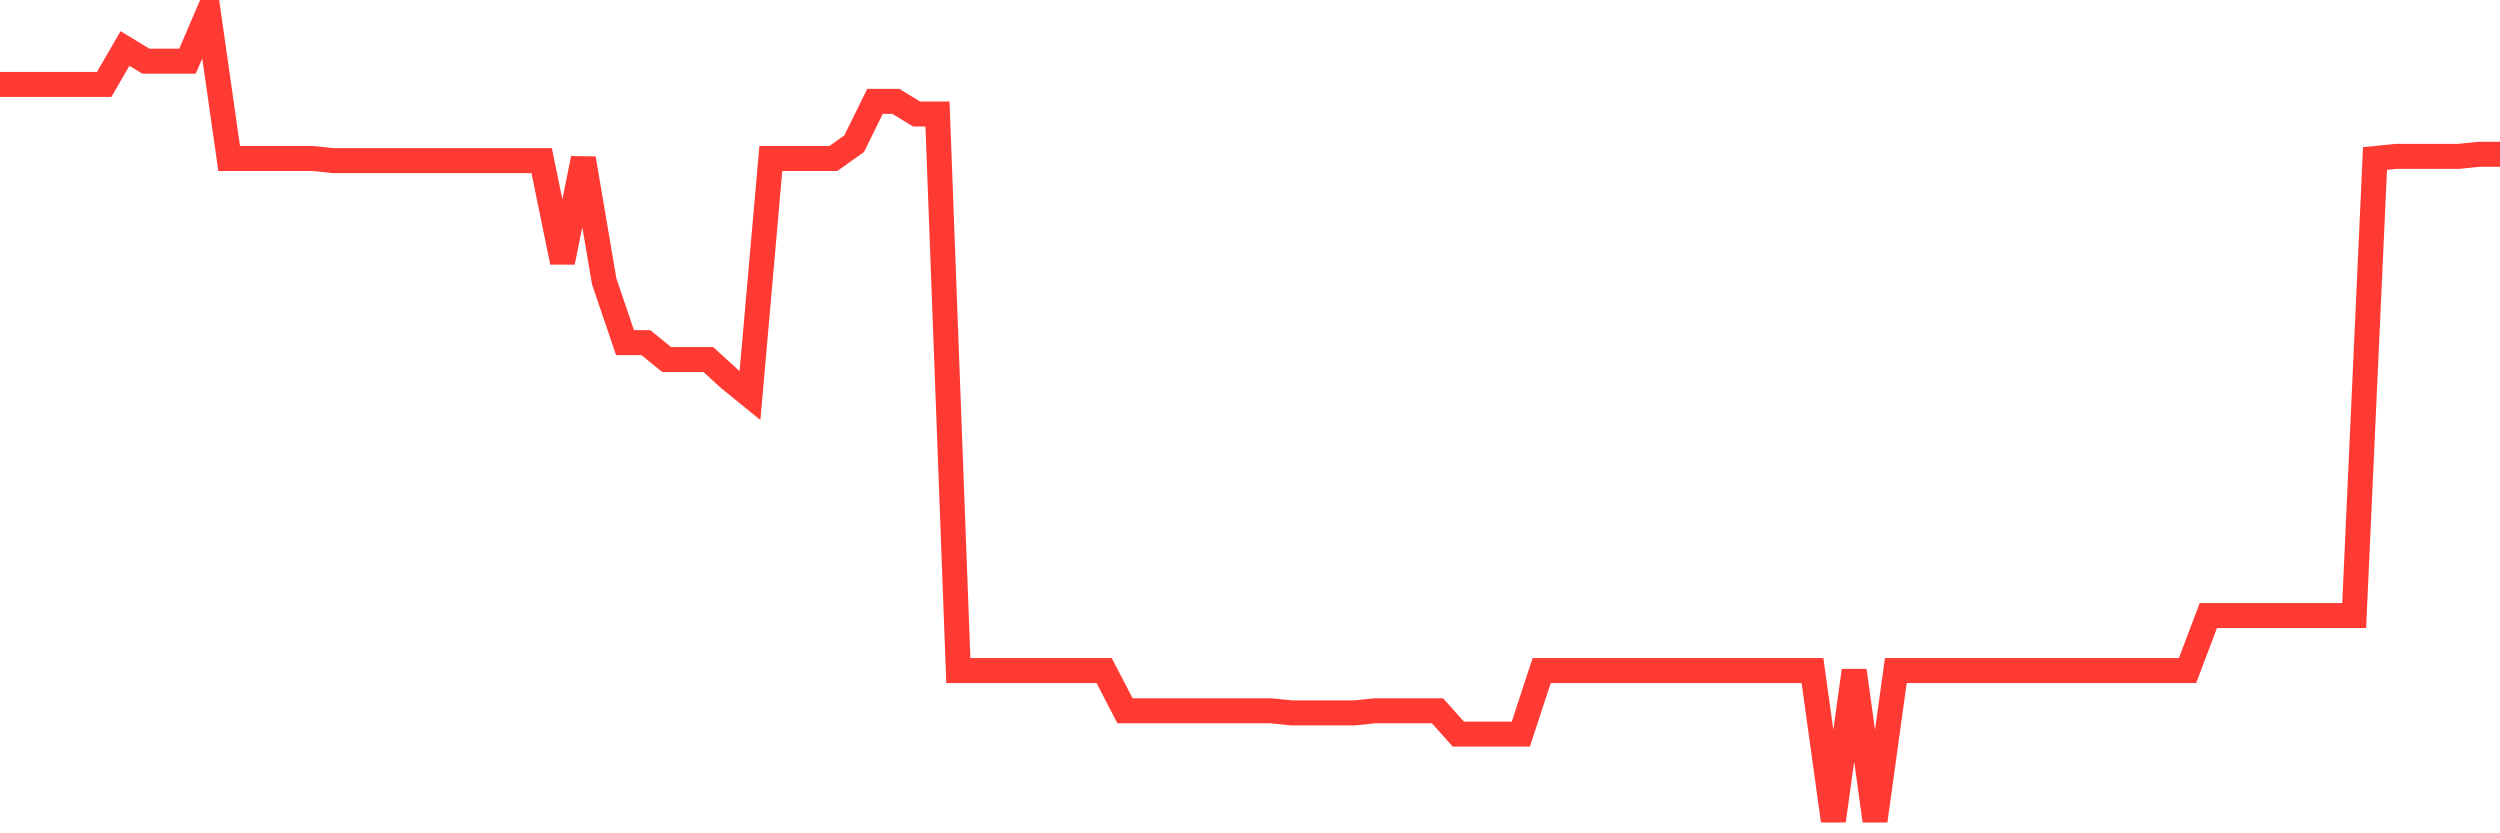 <svg
  xmlns="http://www.w3.org/2000/svg"
  xmlns:xlink="http://www.w3.org/1999/xlink"
  width="120"
  height="40"
  viewBox="0 0 120 40"
  preserveAspectRatio="none"
>
  <polyline
    points="0,4.053 1,4.053 2,4.053 3,4.053 4,4.053 5,4.053 6,2.327 7,2.936 8,2.936 9,2.936 10,0.6 11,7.608 12,7.608 13,7.608 14,7.608 15,7.608 16,7.71 17,7.71 18,7.71 19,7.71 20,7.71 21,7.71 22,7.71 23,7.71 24,7.71 25,7.71 26,7.71 27,12.585 28,7.608 29,13.499 30,16.445 31,16.445 32,17.258 33,17.258 34,17.258 35,18.172 36,18.984 37,7.608 38,7.608 39,7.608 40,7.608 41,6.897 42,4.866 43,4.866 44,5.475 45,5.475 46,32.188 47,32.188 48,32.188 49,32.188 50,32.188 51,32.188 52,32.188 53,32.188 54,34.118 55,34.118 56,34.118 57,34.118 58,34.118 59,34.118 60,34.118 61,34.118 62,34.22 63,34.22 64,34.22 65,34.22 66,34.118 67,34.118 68,34.118 69,34.118 70,35.236 71,35.236 72,35.236 73,35.236 74,32.188 75,32.188 76,32.188 77,32.188 78,32.188 79,32.188 80,32.188 81,32.188 82,32.188 83,32.188 84,32.188 85,32.188 86,32.188 87,32.188 88,39.4 89,32.188 90,39.4 91,32.188 92,32.188 93,32.188 94,32.188 95,32.188 96,32.188 97,32.188 98,32.188 99,32.188 100,32.188 101,32.188 102,32.188 103,32.188 104,32.188 105,32.188 106,29.548 107,29.548 108,29.548 109,29.548 110,29.548 111,29.548 112,29.548 113,29.548 114,7.608 115,7.507 116,7.507 117,7.507 118,7.507 119,7.405 120,7.405"
    fill="none"
    stroke="#ff3a33"
    stroke-width="1.2"
  >
  </polyline>
</svg>